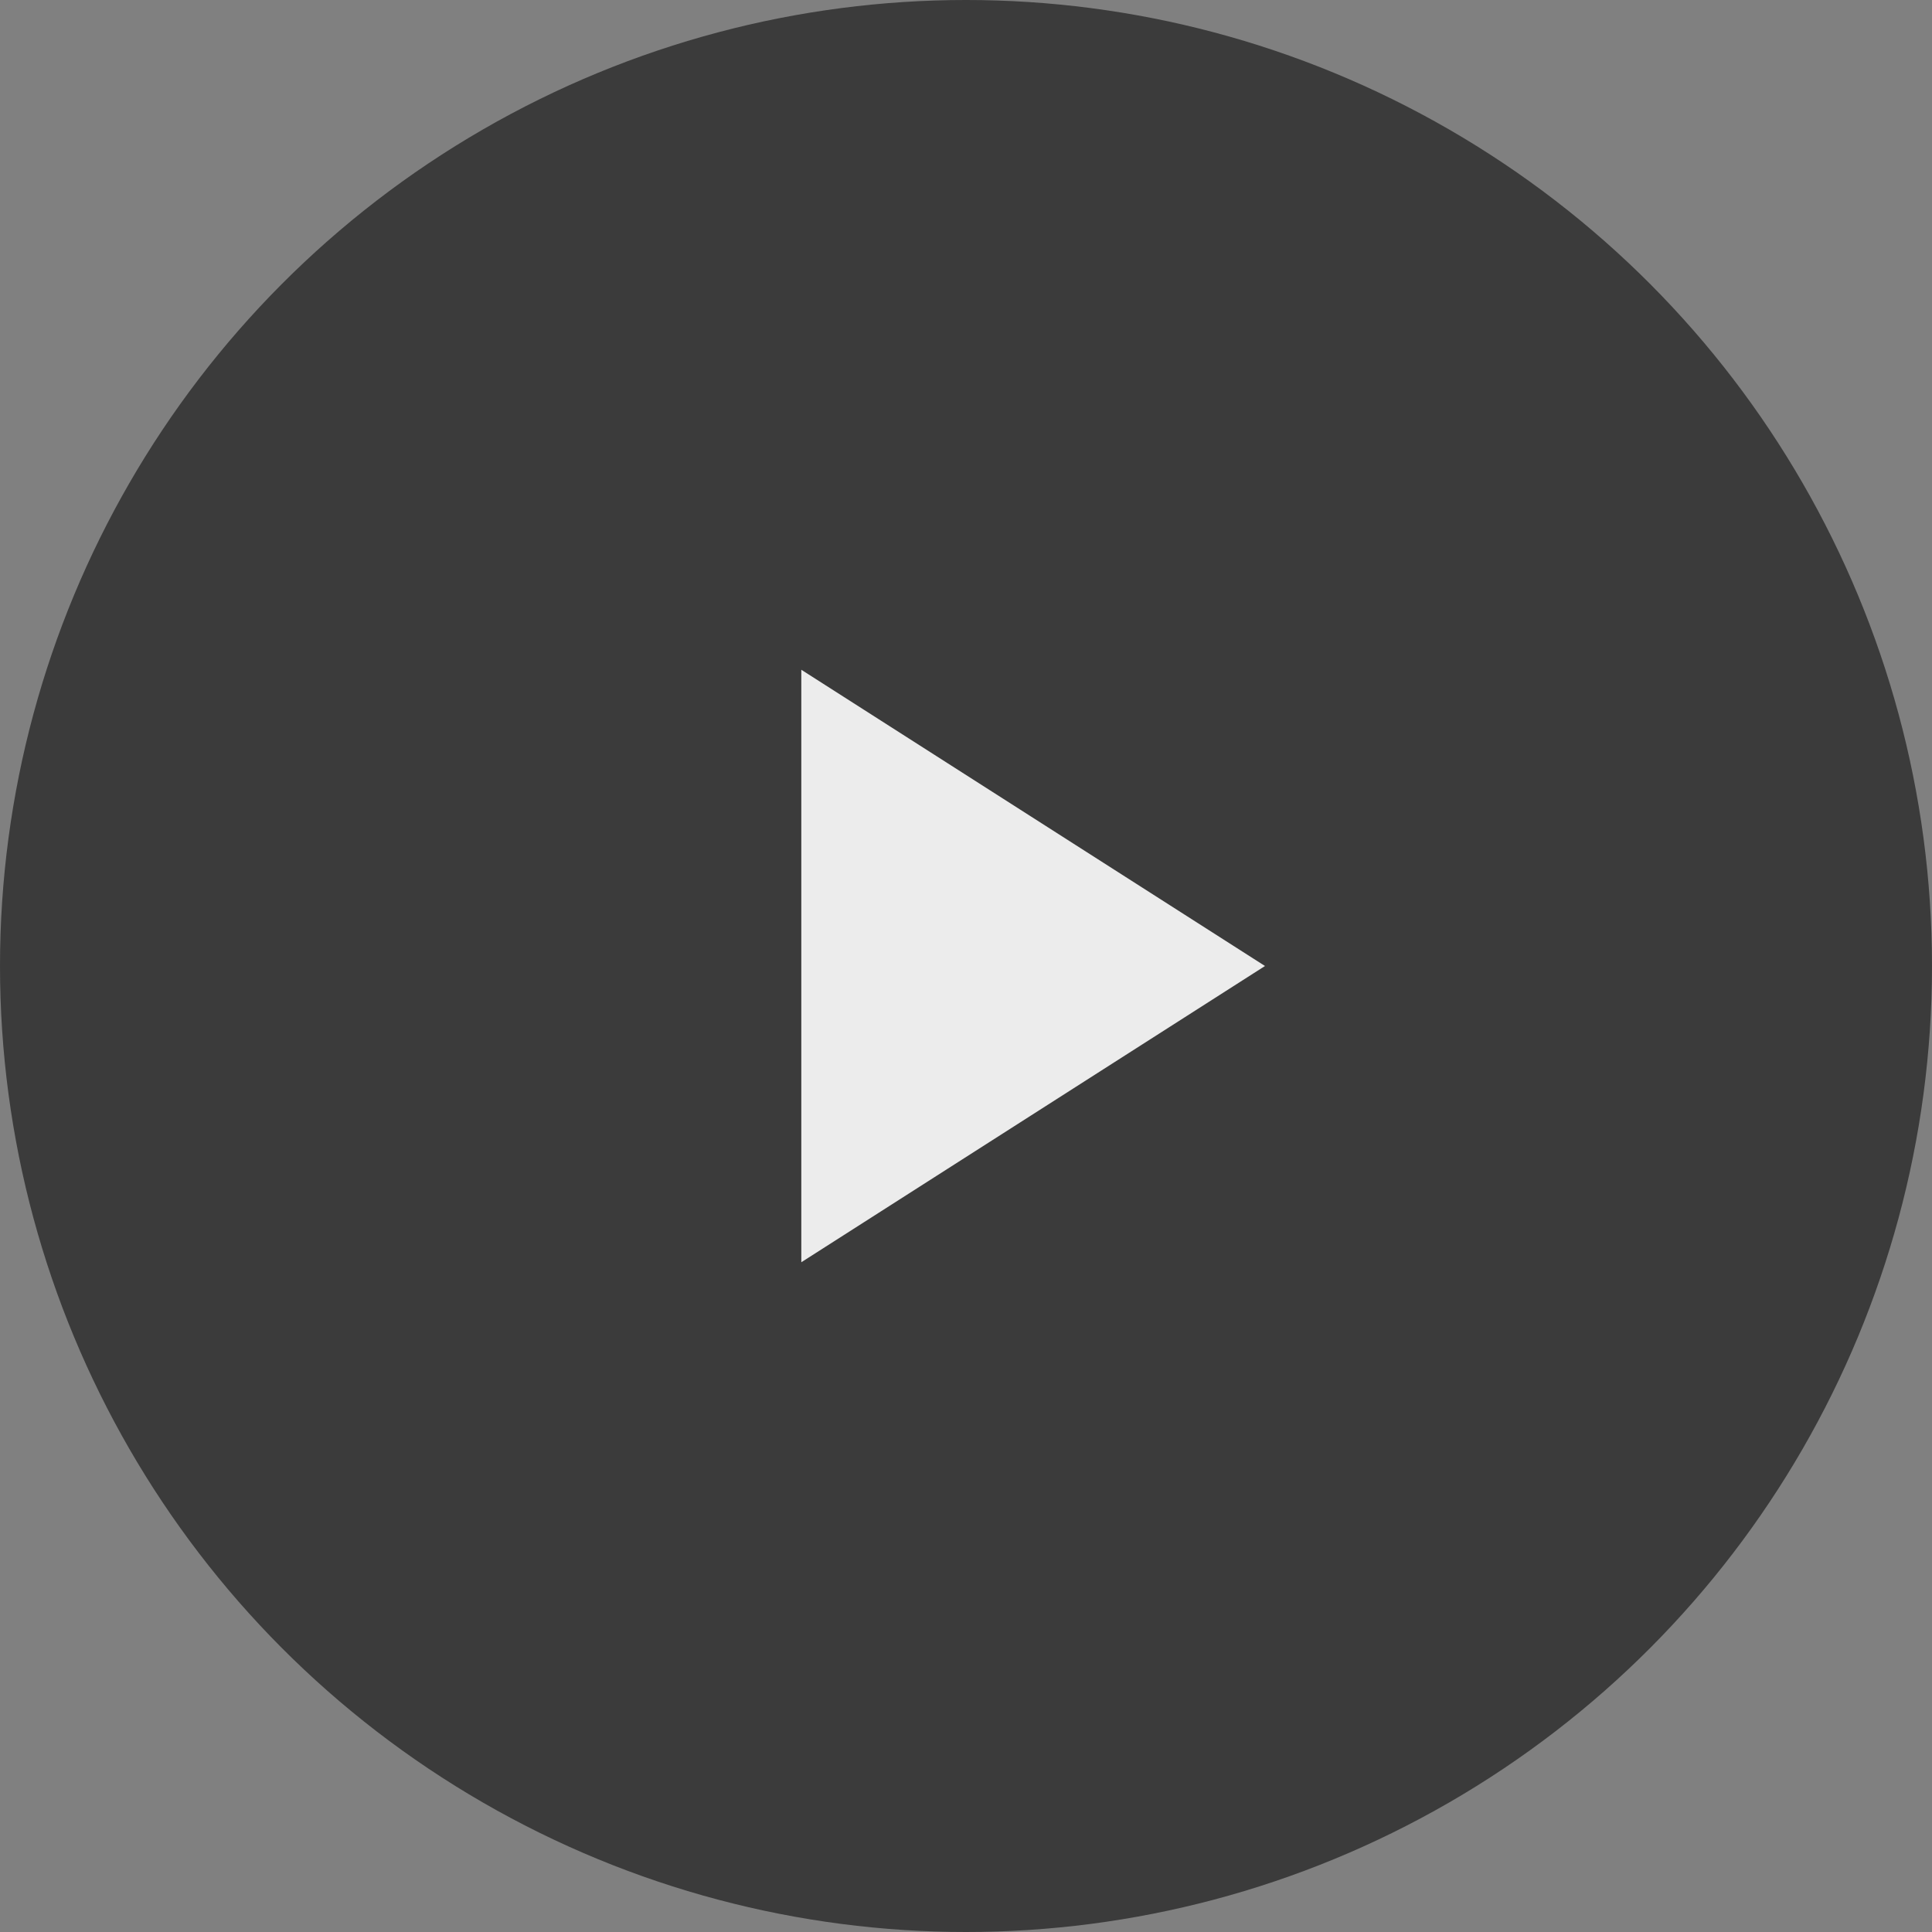 <svg xmlns="http://www.w3.org/2000/svg" width="75" height="75" viewBox="0 0 75 75">
  <rect x="0" y="0" width="75" height="75" fill="#808080" stroke="none"/>
  <defs>
    <style>
      .cls-1 {
        fill: rgba(36,36,36,0.75);
      }

      .cls-2 {
        fill: rgba(255,255,255,0.9);
      }
    </style>
  </defs>
  <g id="播放按钮" transform="translate(-918 -1479)">
    <circle id="椭圆_6" data-name="椭圆 6" class="cls-1" cx="37.5" cy="37.5" r="37.5" transform="translate(918 1479)"/>
    <path id="多边形_1" data-name="多边形 1" class="cls-2" d="M11.5,0,23,18H0Z" transform="translate(967.107 1505) rotate(90)"/>
  </g>
</svg>
